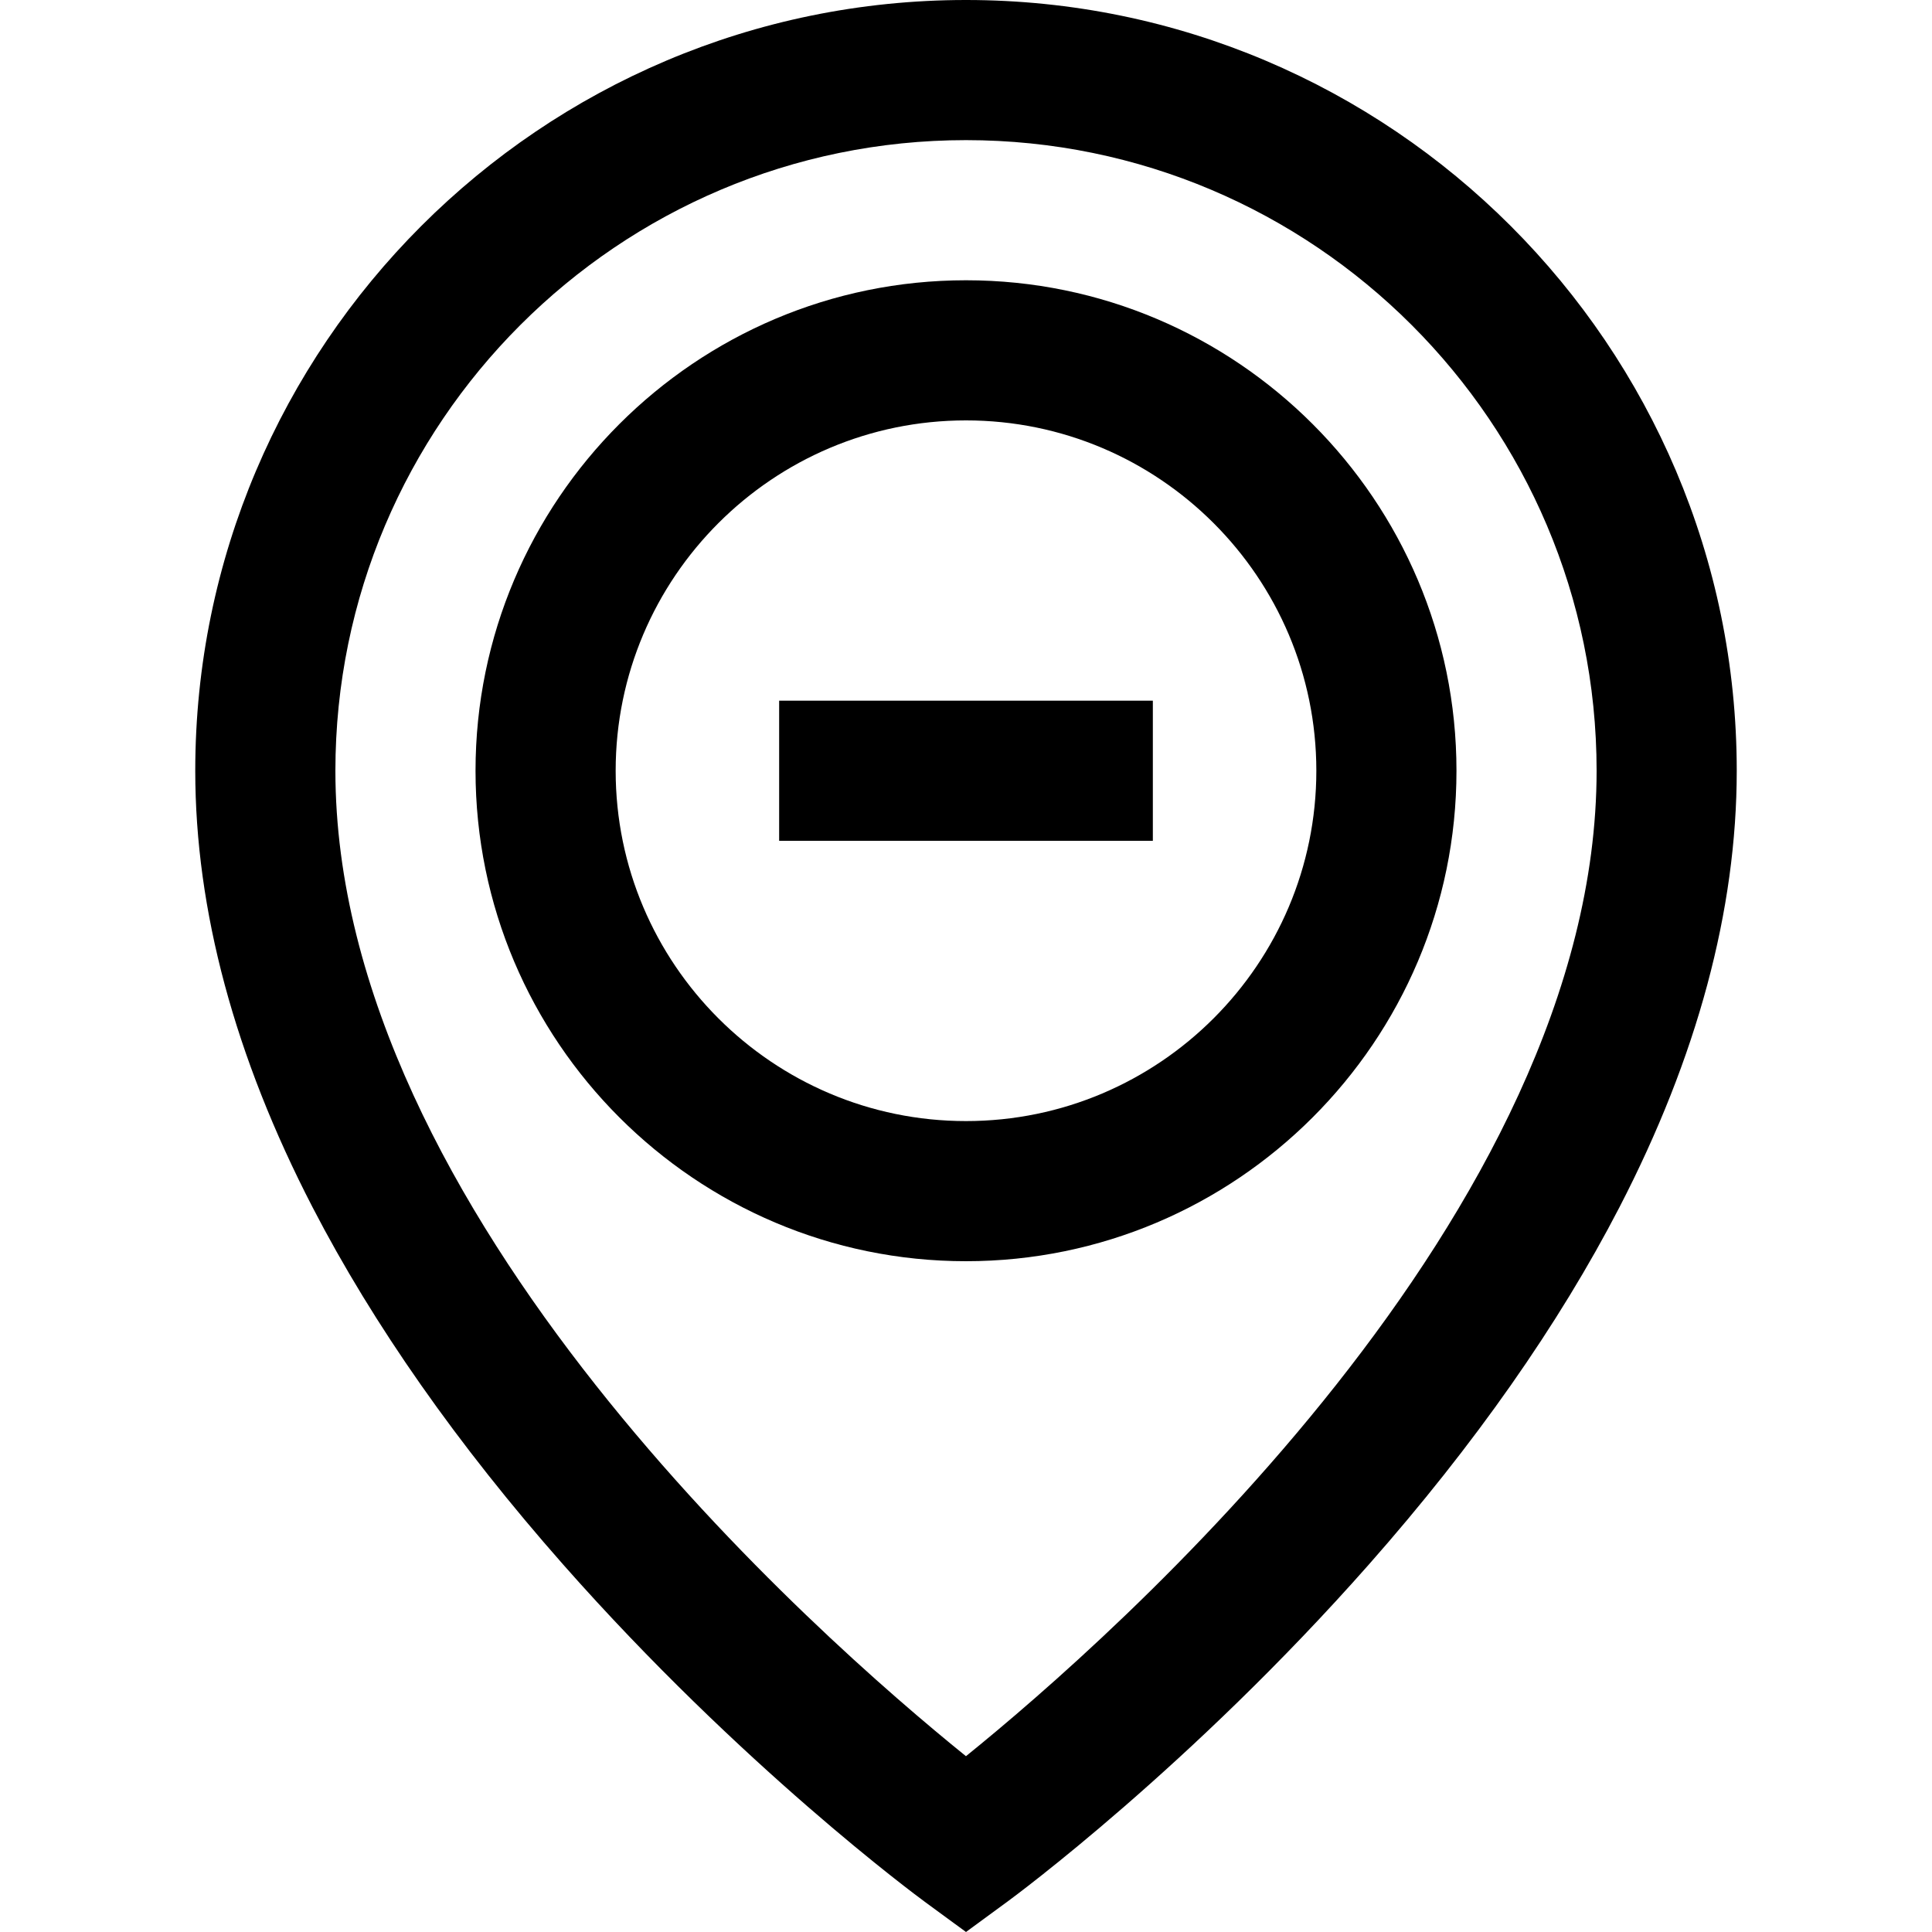 <?xml version="1.0" encoding="iso-8859-1"?>
<!-- Uploaded to: SVG Repo, www.svgrepo.com, Generator: SVG Repo Mixer Tools -->
<svg fill="#000000" version="1.1" id="Layer_1" xmlns="http://www.w3.org/2000/svg" xmlns:xlink="http://www.w3.org/1999/xlink" 
	 viewBox="0 0 512 512" xml:space="preserve">
<g>
	<g>
		<path d="M256,0C143.374,0,51.746,91.628,51.746,204.254c0,36.881,10.46,75.804,31.089,115.687
			c16.1,31.127,38.441,62.977,66.399,94.664c47.205,53.499,93.823,87.904,95.785,89.342L256,512l10.98-8.053
			c1.962-1.438,48.58-35.844,95.787-89.342c27.958-31.687,50.299-63.537,66.399-94.664c20.63-39.883,31.089-78.805,31.089-115.687
			C460.254,91.628,368.626,0,256,0z M255.99,465.409c-38.828-31.35-167.107-143.831-167.107-261.155
			c0-92.148,74.969-167.117,167.117-167.117s167.117,74.969,167.117,167.117C423.117,321.382,294.796,434.029,255.99,465.409z"/>
	</g>
</g>
<g>
	<g>
		<path d="M256,74.274c-71.671,0-129.98,58.309-129.98,129.98s58.309,129.98,129.98,129.98c71.671,0,129.98-58.309,129.98-129.98
			S327.671,74.274,256,74.274z M256,297.097c-51.194,0-92.843-41.649-92.843-92.843s41.649-92.843,92.843-92.843
			s92.843,41.649,92.843,92.843S307.194,297.097,256,297.097z"/>
	</g>
</g>
<g>
	<g>
		<rect x="206.483" y="185.686" width="99.032" height="37.137"/>
	</g>
</g>
</svg>